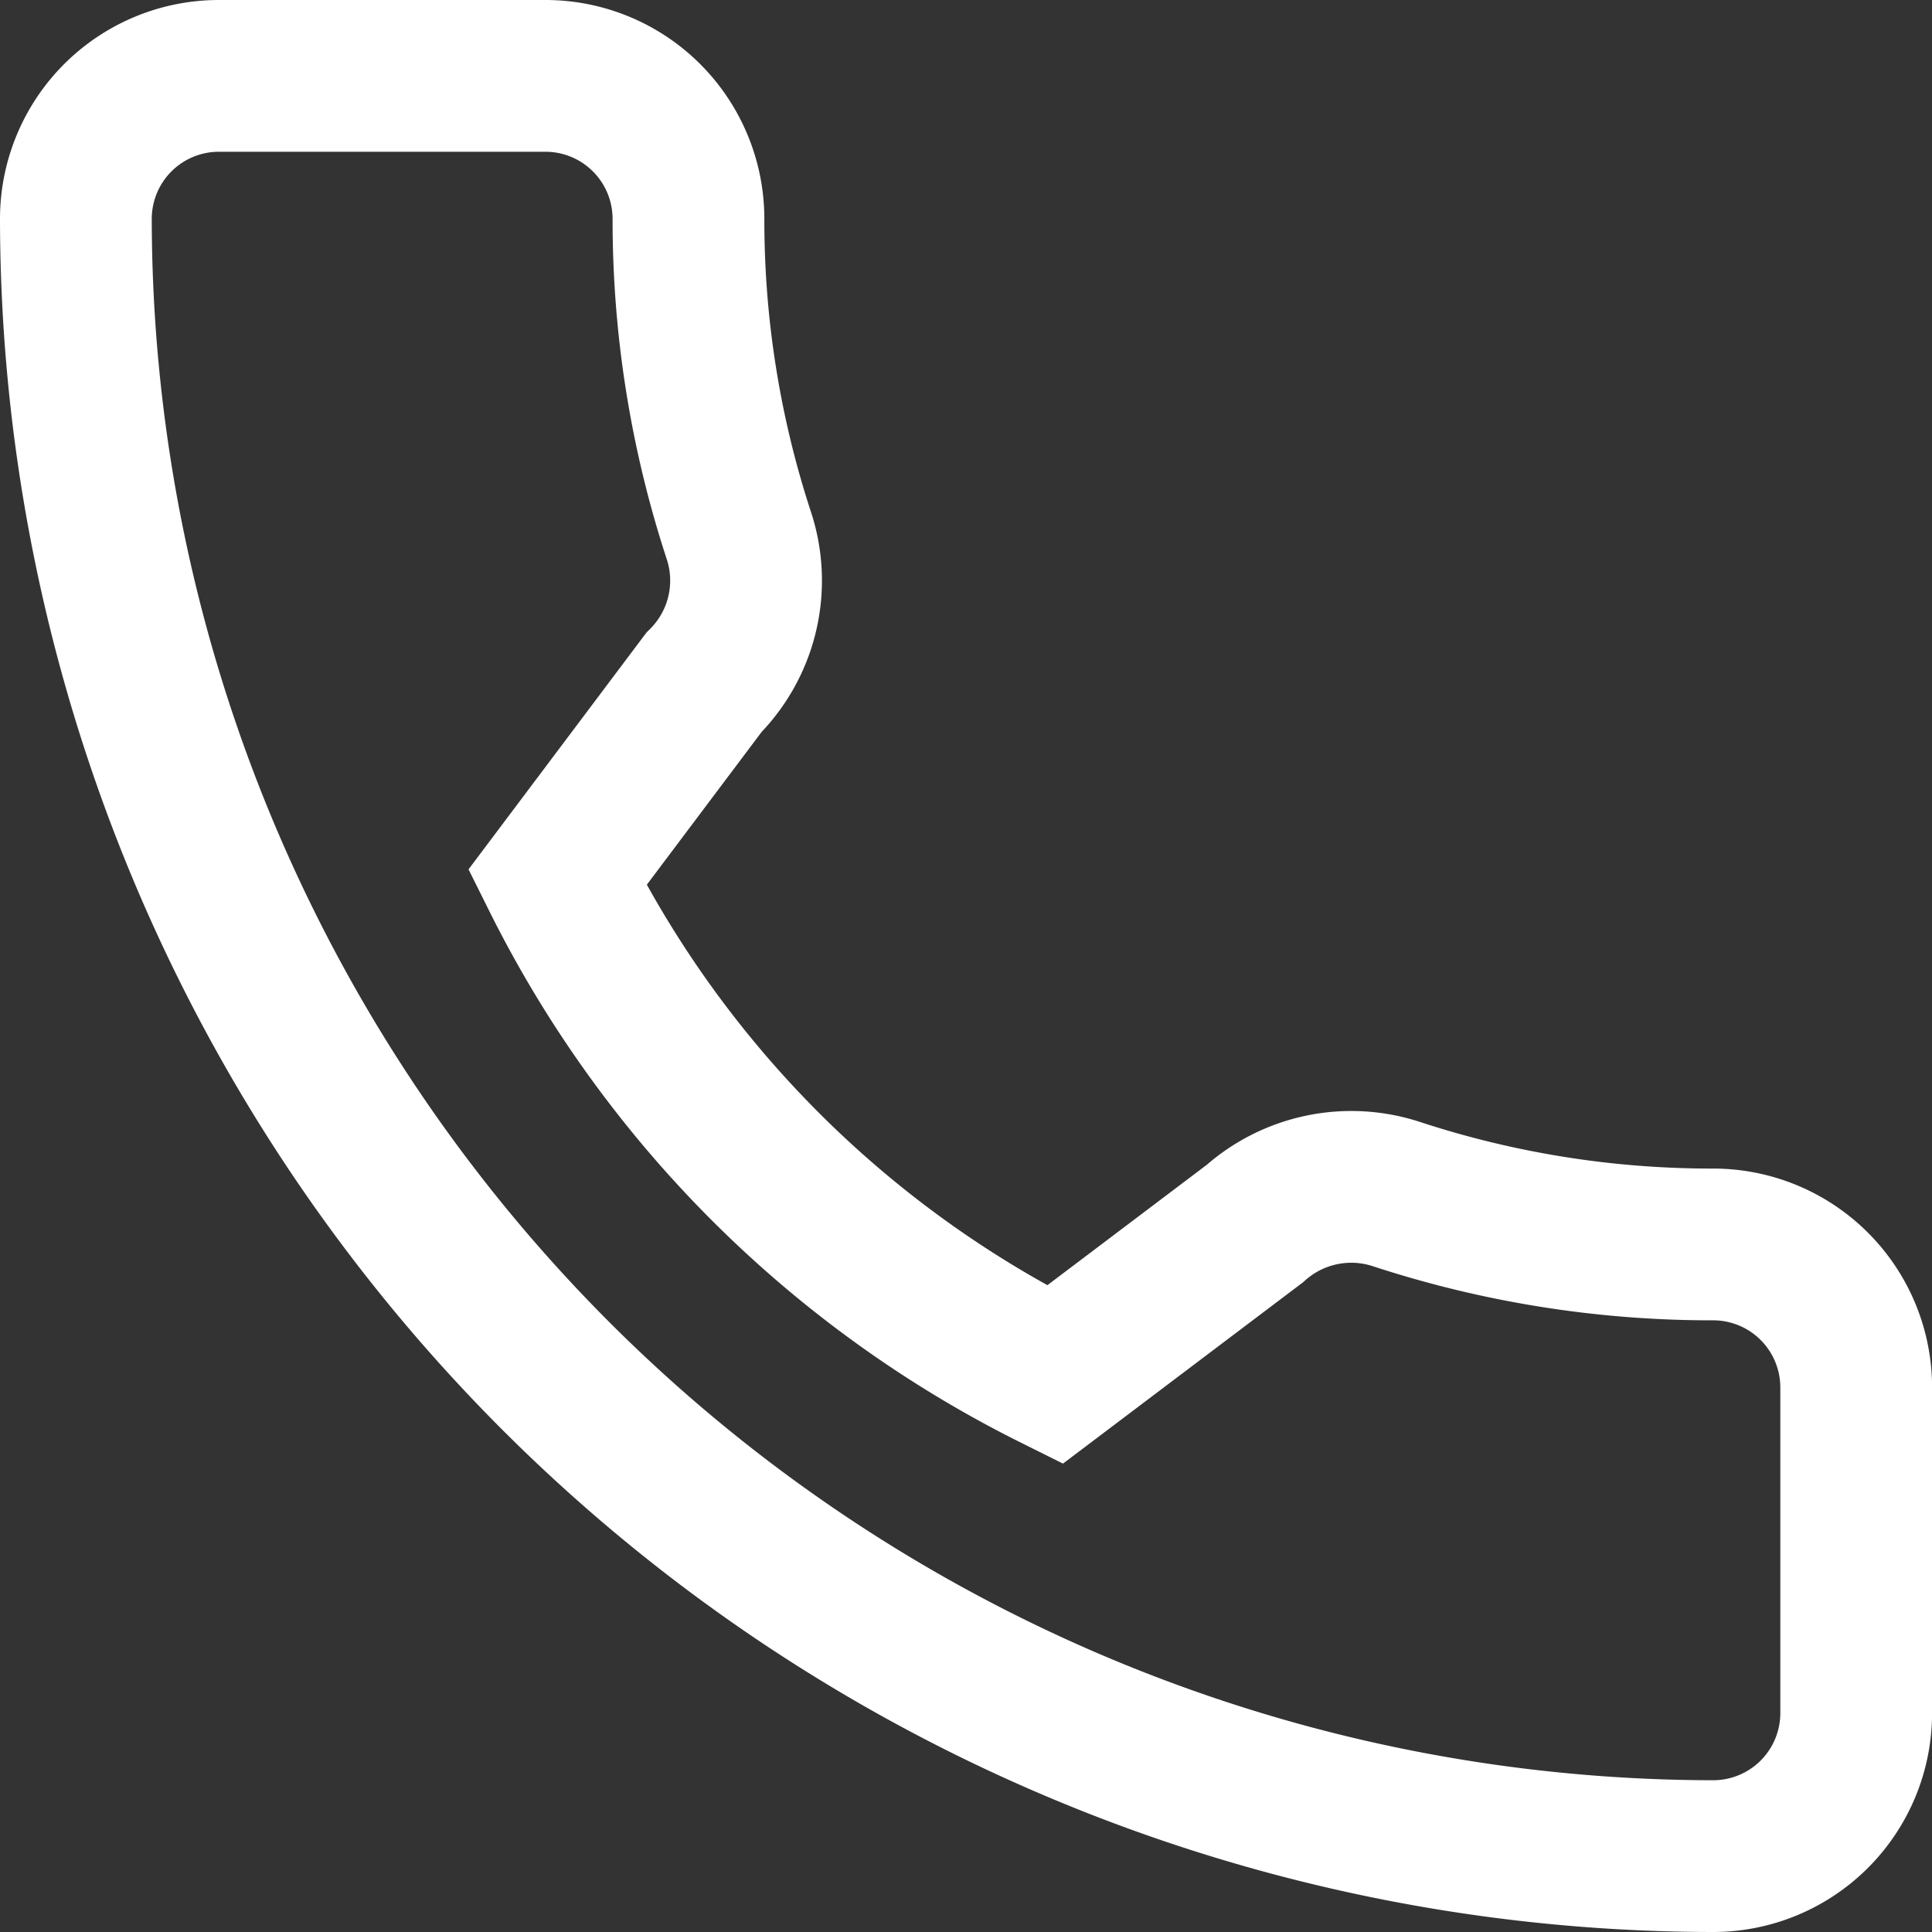 <svg xmlns="http://www.w3.org/2000/svg" width="25.461" height="25.461" viewBox="0 0 25.461 25.461">
    <rect x="0" y="0" width="25.461" height="25.461" fill="#333333" stroke="none"/>
    <g id="call" transform="translate(1 1)">
        <g id="Gruppe_8" data-name="Gruppe 8">
            <path id="Pfad_14" data-name="Pfad 14" d="M21.579,15.4a13.321,13.321,0,0,1-4.183-.666,1.912,1.912,0,0,0-1.86.392L12.9,17.117a14.579,14.579,0,0,1-6.555-6.553L8.276,7.994a1.9,1.9,0,0,0,.466-1.921,13.341,13.341,0,0,1-.669-4.19A1.885,1.885,0,0,0,6.191,0H1.883A1.885,1.885,0,0,0,0,1.883,21.6,21.6,0,0,0,21.579,23.461a1.885,1.885,0,0,0,1.883-1.883v-4.3A1.885,1.885,0,0,0,21.579,15.4Z" fill="none" stroke="#fff" stroke-width="2"/>
        </g>
    </g>
</svg>
